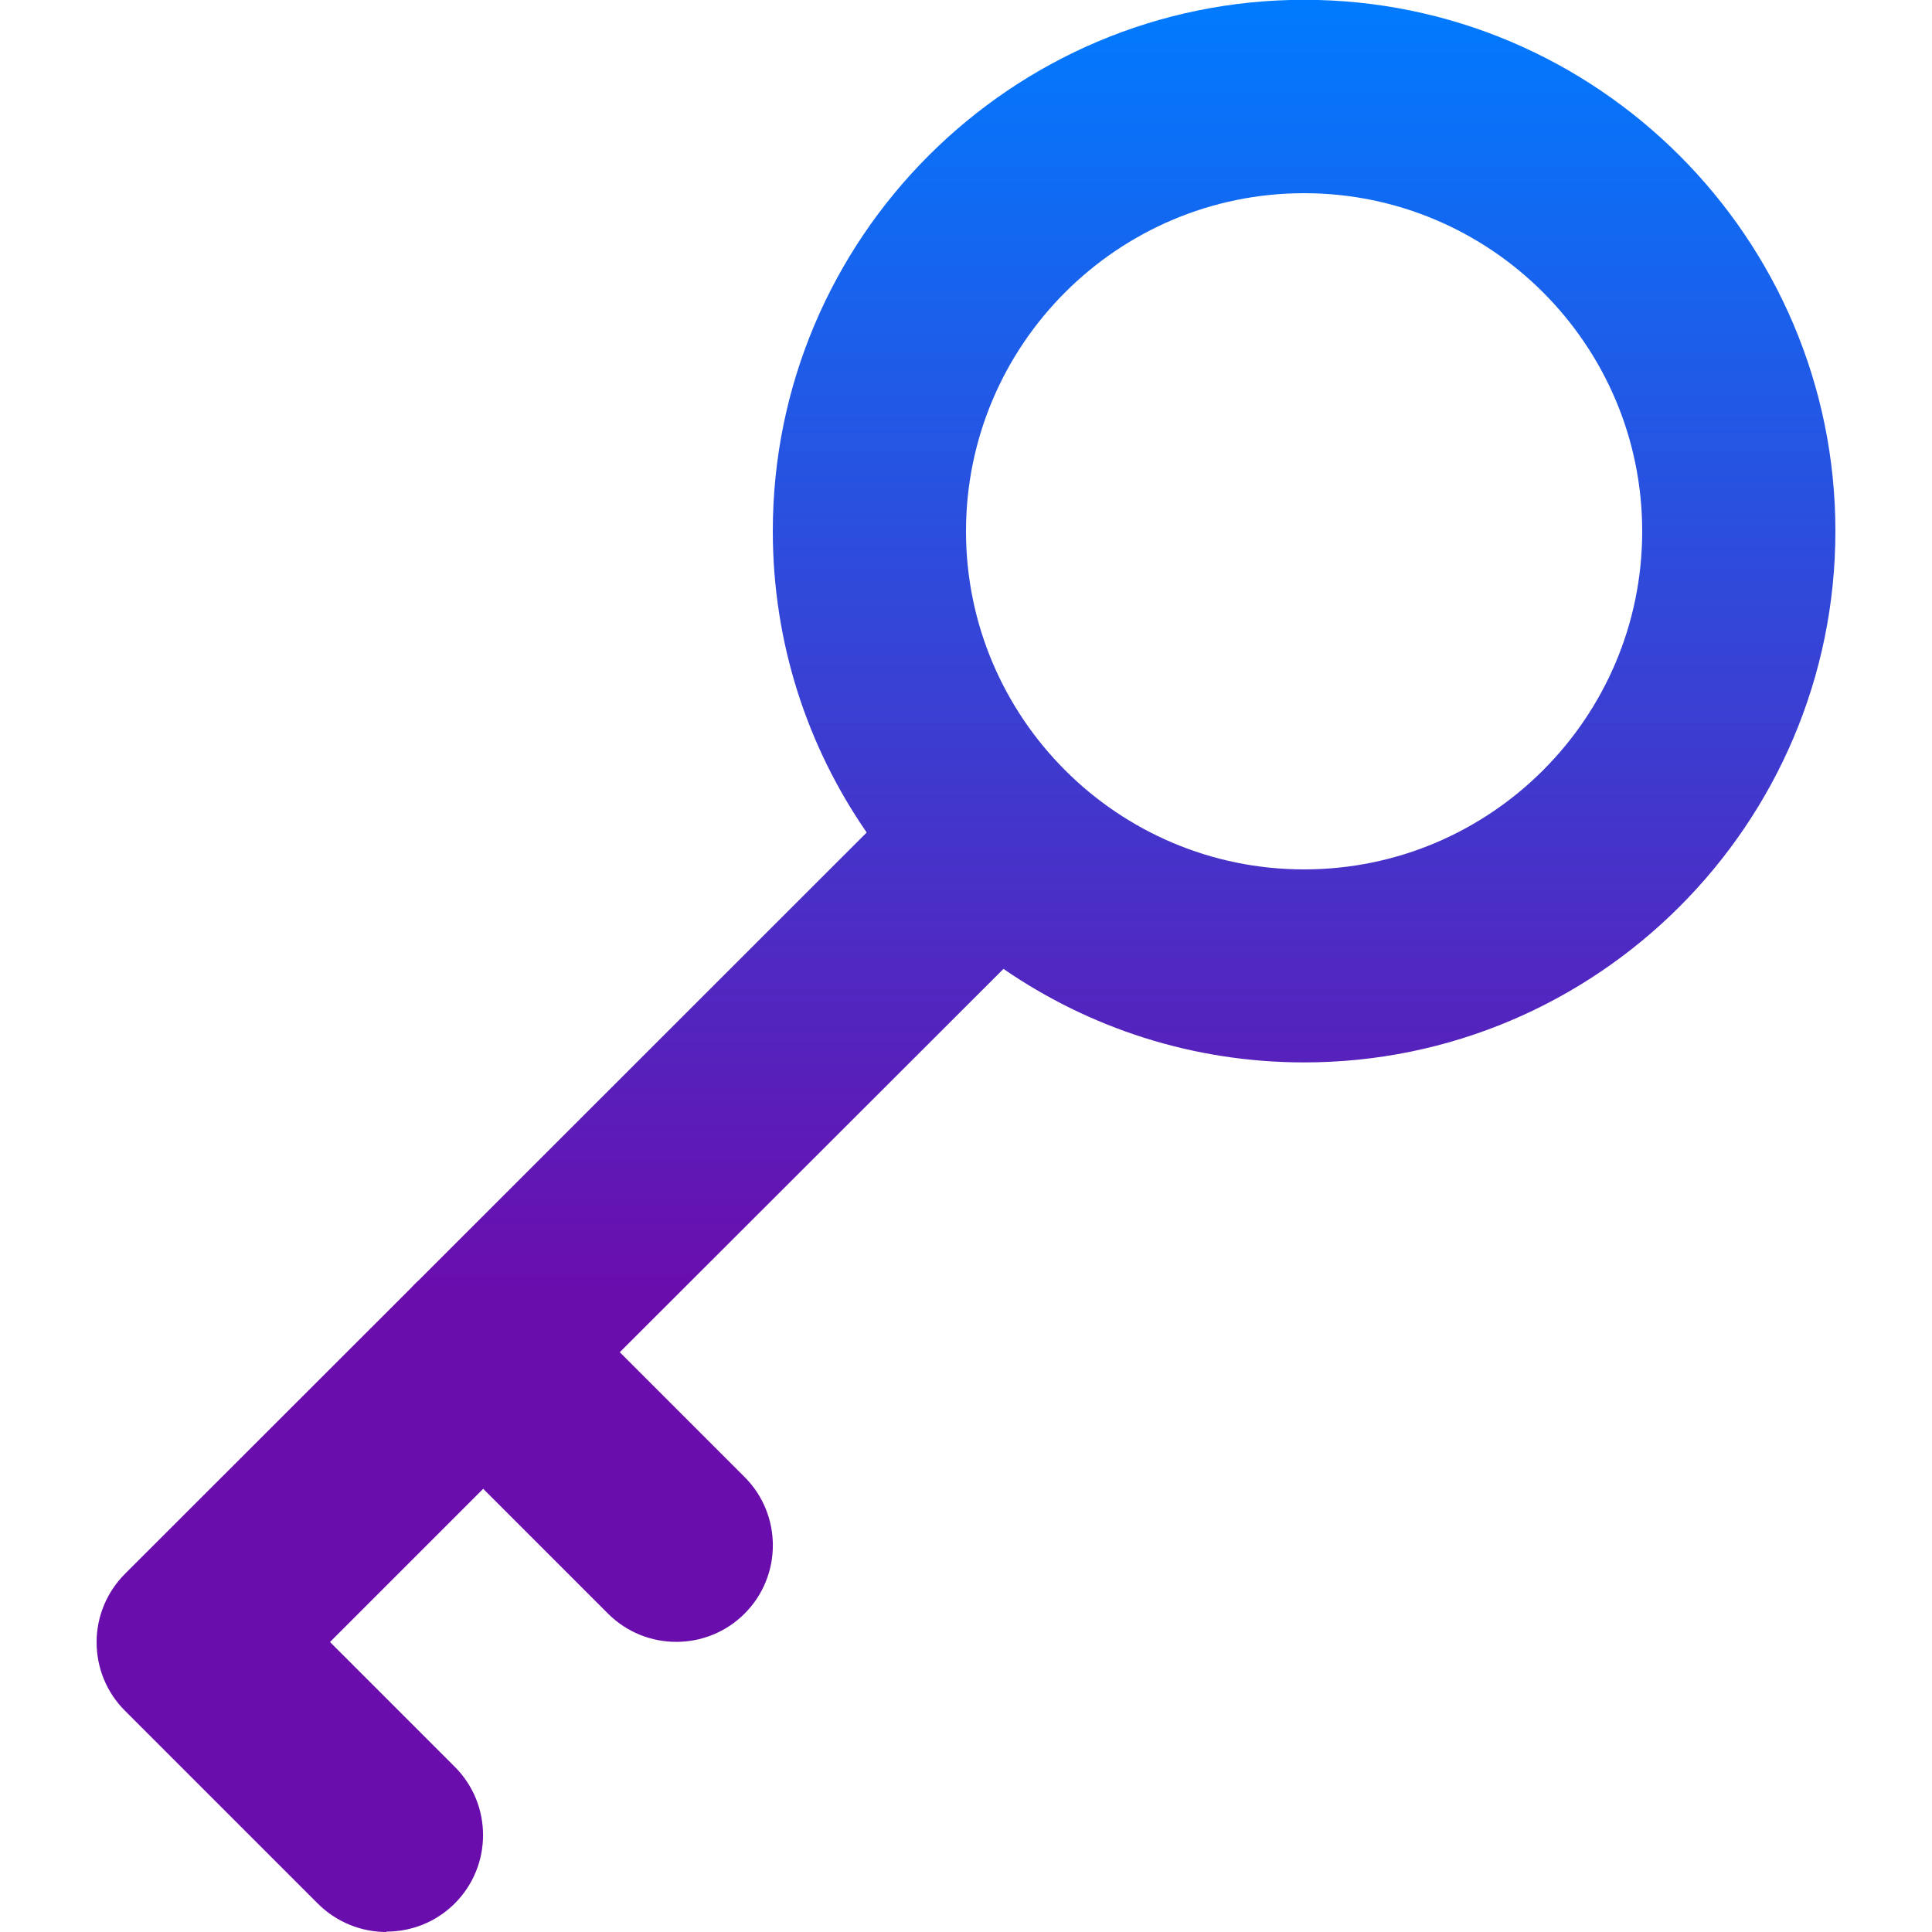 <?xml version="1.0" encoding="UTF-8"?>
<svg id="Layer_1" xmlns="http://www.w3.org/2000/svg" xmlns:xlink="http://www.w3.org/1999/xlink" version="1.1" viewBox="0 0 100 100">
  <!-- Generator: Adobe Illustrator 29.1.0, SVG Export Plug-In . SVG Version: 2.1.0 Build 142)  -->
  <defs>
    <style>
      .st0 {
        fill: url(#linear-gradient);
      }
    </style>
    <linearGradient id="linear-gradient" x1="50" y1="0" x2="50" y2="100" gradientUnits="userSpaceOnUse">
      <stop offset="0" stop-color="#007bff"/>
      <stop offset=".67" stop-color="#6a0dad"/>
    </linearGradient>
  </defs>
  <path class="st0" d="M20,100c-1.28,0-2.56-.49-3.54-1.46l-10-10c-.94-.94-1.46-2.21-1.46-3.54,0-1.33.53-2.6,1.47-3.54l14.8-14.79c.06-.07.13-.14.2-.21s.14-.14.21-.2l23.18-23.17c-3.07-4.44-4.86-9.81-4.86-15.6,0-15.16,12.34-27.5,27.5-27.5s27.5,12.34,27.5,27.5-12.34,27.5-27.5,27.5c-5.77,0-11.13-1.79-15.56-4.84l-19.86,19.84,6.46,6.46c1.95,1.95,1.95,5.12,0,7.07-1.95,1.95-5.12,1.95-7.07,0l-6.46-6.46-7.93,7.93,6.46,6.46c1.95,1.95,1.95,5.12,0,7.07-.98.98-2.26,1.46-3.54,1.46ZM67.5,10c-9.65,0-17.5,7.85-17.5,17.5s7.85,17.5,17.5,17.5,17.5-7.85,17.5-17.5-7.85-17.5-17.5-17.5Z"/>
</svg>